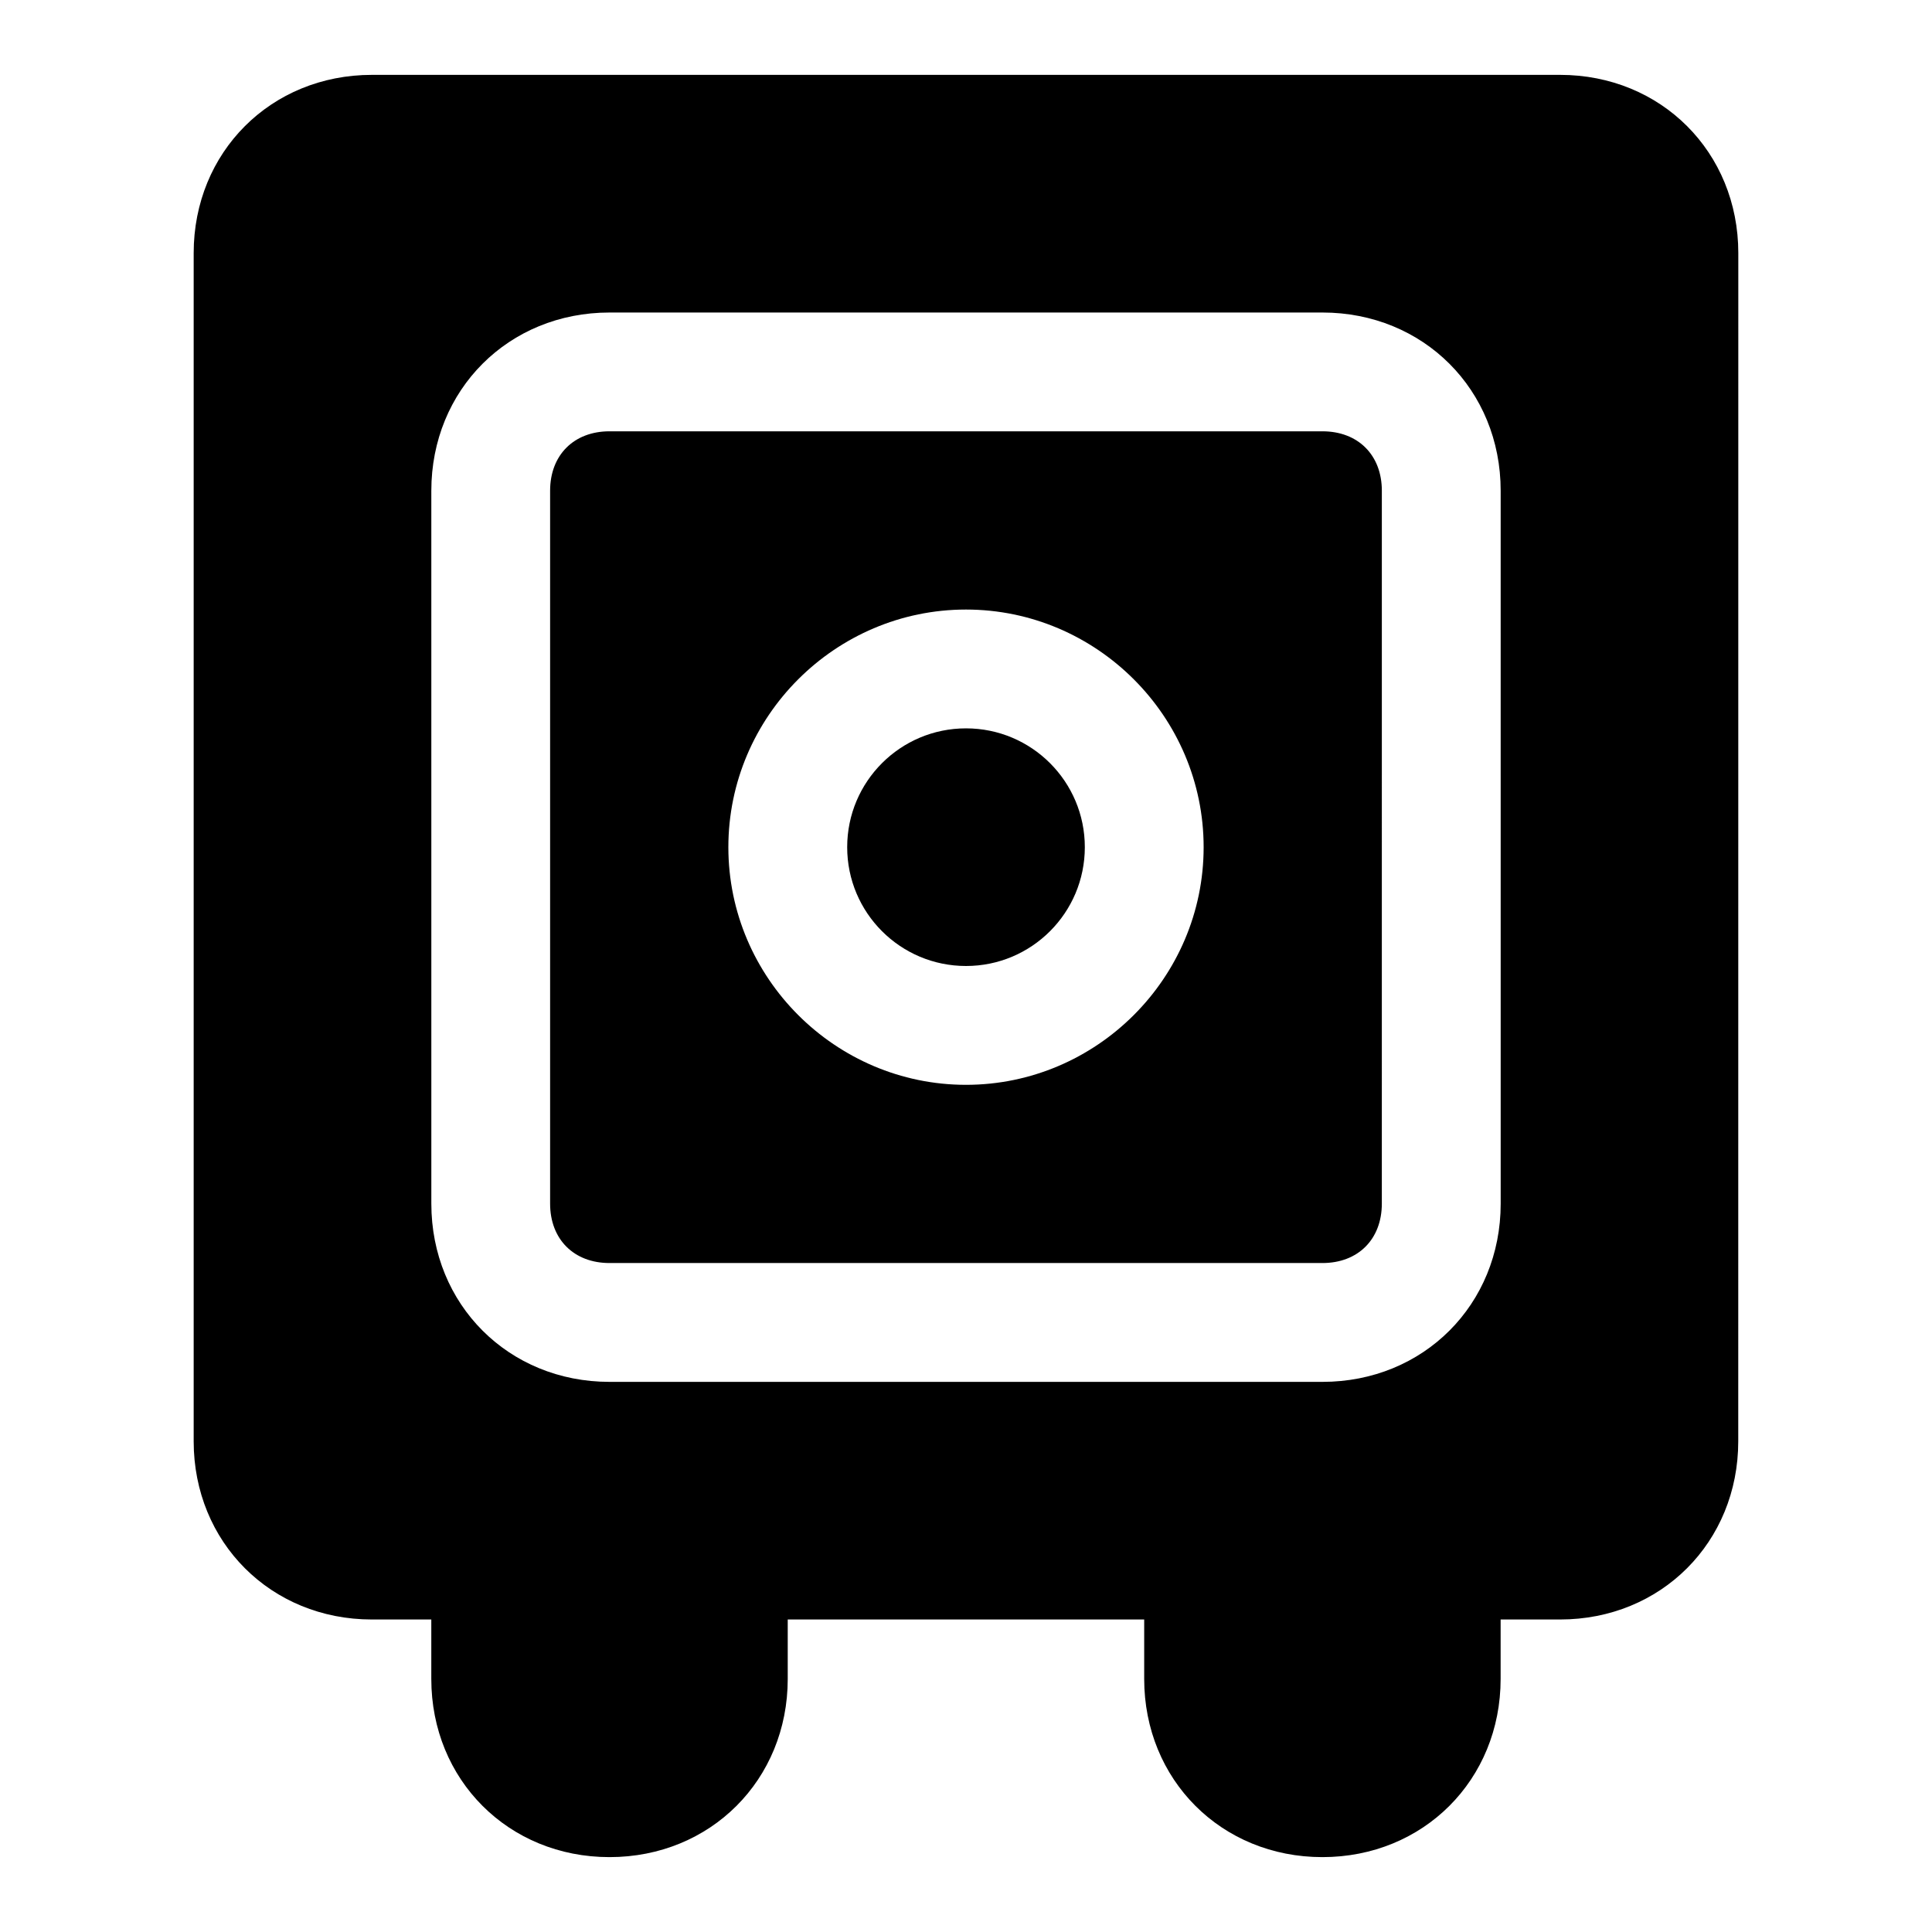 <?xml version="1.0" encoding="UTF-8"?>
<!-- Uploaded to: ICON Repo, www.iconrepo.com, Generator: ICON Repo Mixer Tools -->
<svg fill="#000000" width="800px" height="800px" version="1.1" viewBox="144 144 512 512" xmlns="http://www.w3.org/2000/svg">
 <g>
  <path d="m494.46 258.3h-188.93c-9.449 0-15.746 6.301-15.746 15.746v188.93c0 9.445 6.297 15.742 15.742 15.742h188.93c9.445 0 15.742-6.297 15.742-15.742l0.004-188.93c0-9.445-6.297-15.746-15.746-15.746zm-94.461 173.19c-34.637 0-62.977-28.34-62.977-62.977s28.34-62.977 62.977-62.977 62.977 28.34 62.977 62.977-28.34 62.977-62.977 62.977z"/>
  <path d="m431.49 368.51c0 17.391-14.098 31.488-31.488 31.488s-31.488-14.098-31.488-31.488 14.098-31.488 31.488-31.488 31.488 14.098 31.488 31.488"/>
  <path d="m557.44 163.84h-314.88c-26.766 0-47.234 20.469-47.234 47.234v314.88c0 26.766 20.469 47.23 47.23 47.23h15.742v15.742c0 26.766 20.469 47.23 47.23 47.23 26.766 0 47.23-20.469 47.23-47.23v-15.742h94.465v15.742c0 26.766 20.469 47.23 47.23 47.23 26.766 0 47.23-20.469 47.23-47.23v-15.742h15.742c26.766 0 47.23-20.469 47.23-47.23l0.016-314.88c0-26.766-20.469-47.234-47.234-47.234zm-15.742 299.14c0 26.766-20.469 47.23-47.23 47.23h-188.93c-26.766 0-47.23-20.469-47.23-47.23l-0.004-188.93c0-26.766 20.469-47.23 47.23-47.23h188.93c26.766 0 47.23 20.469 47.23 47.23z"/>
 </g>
</svg>